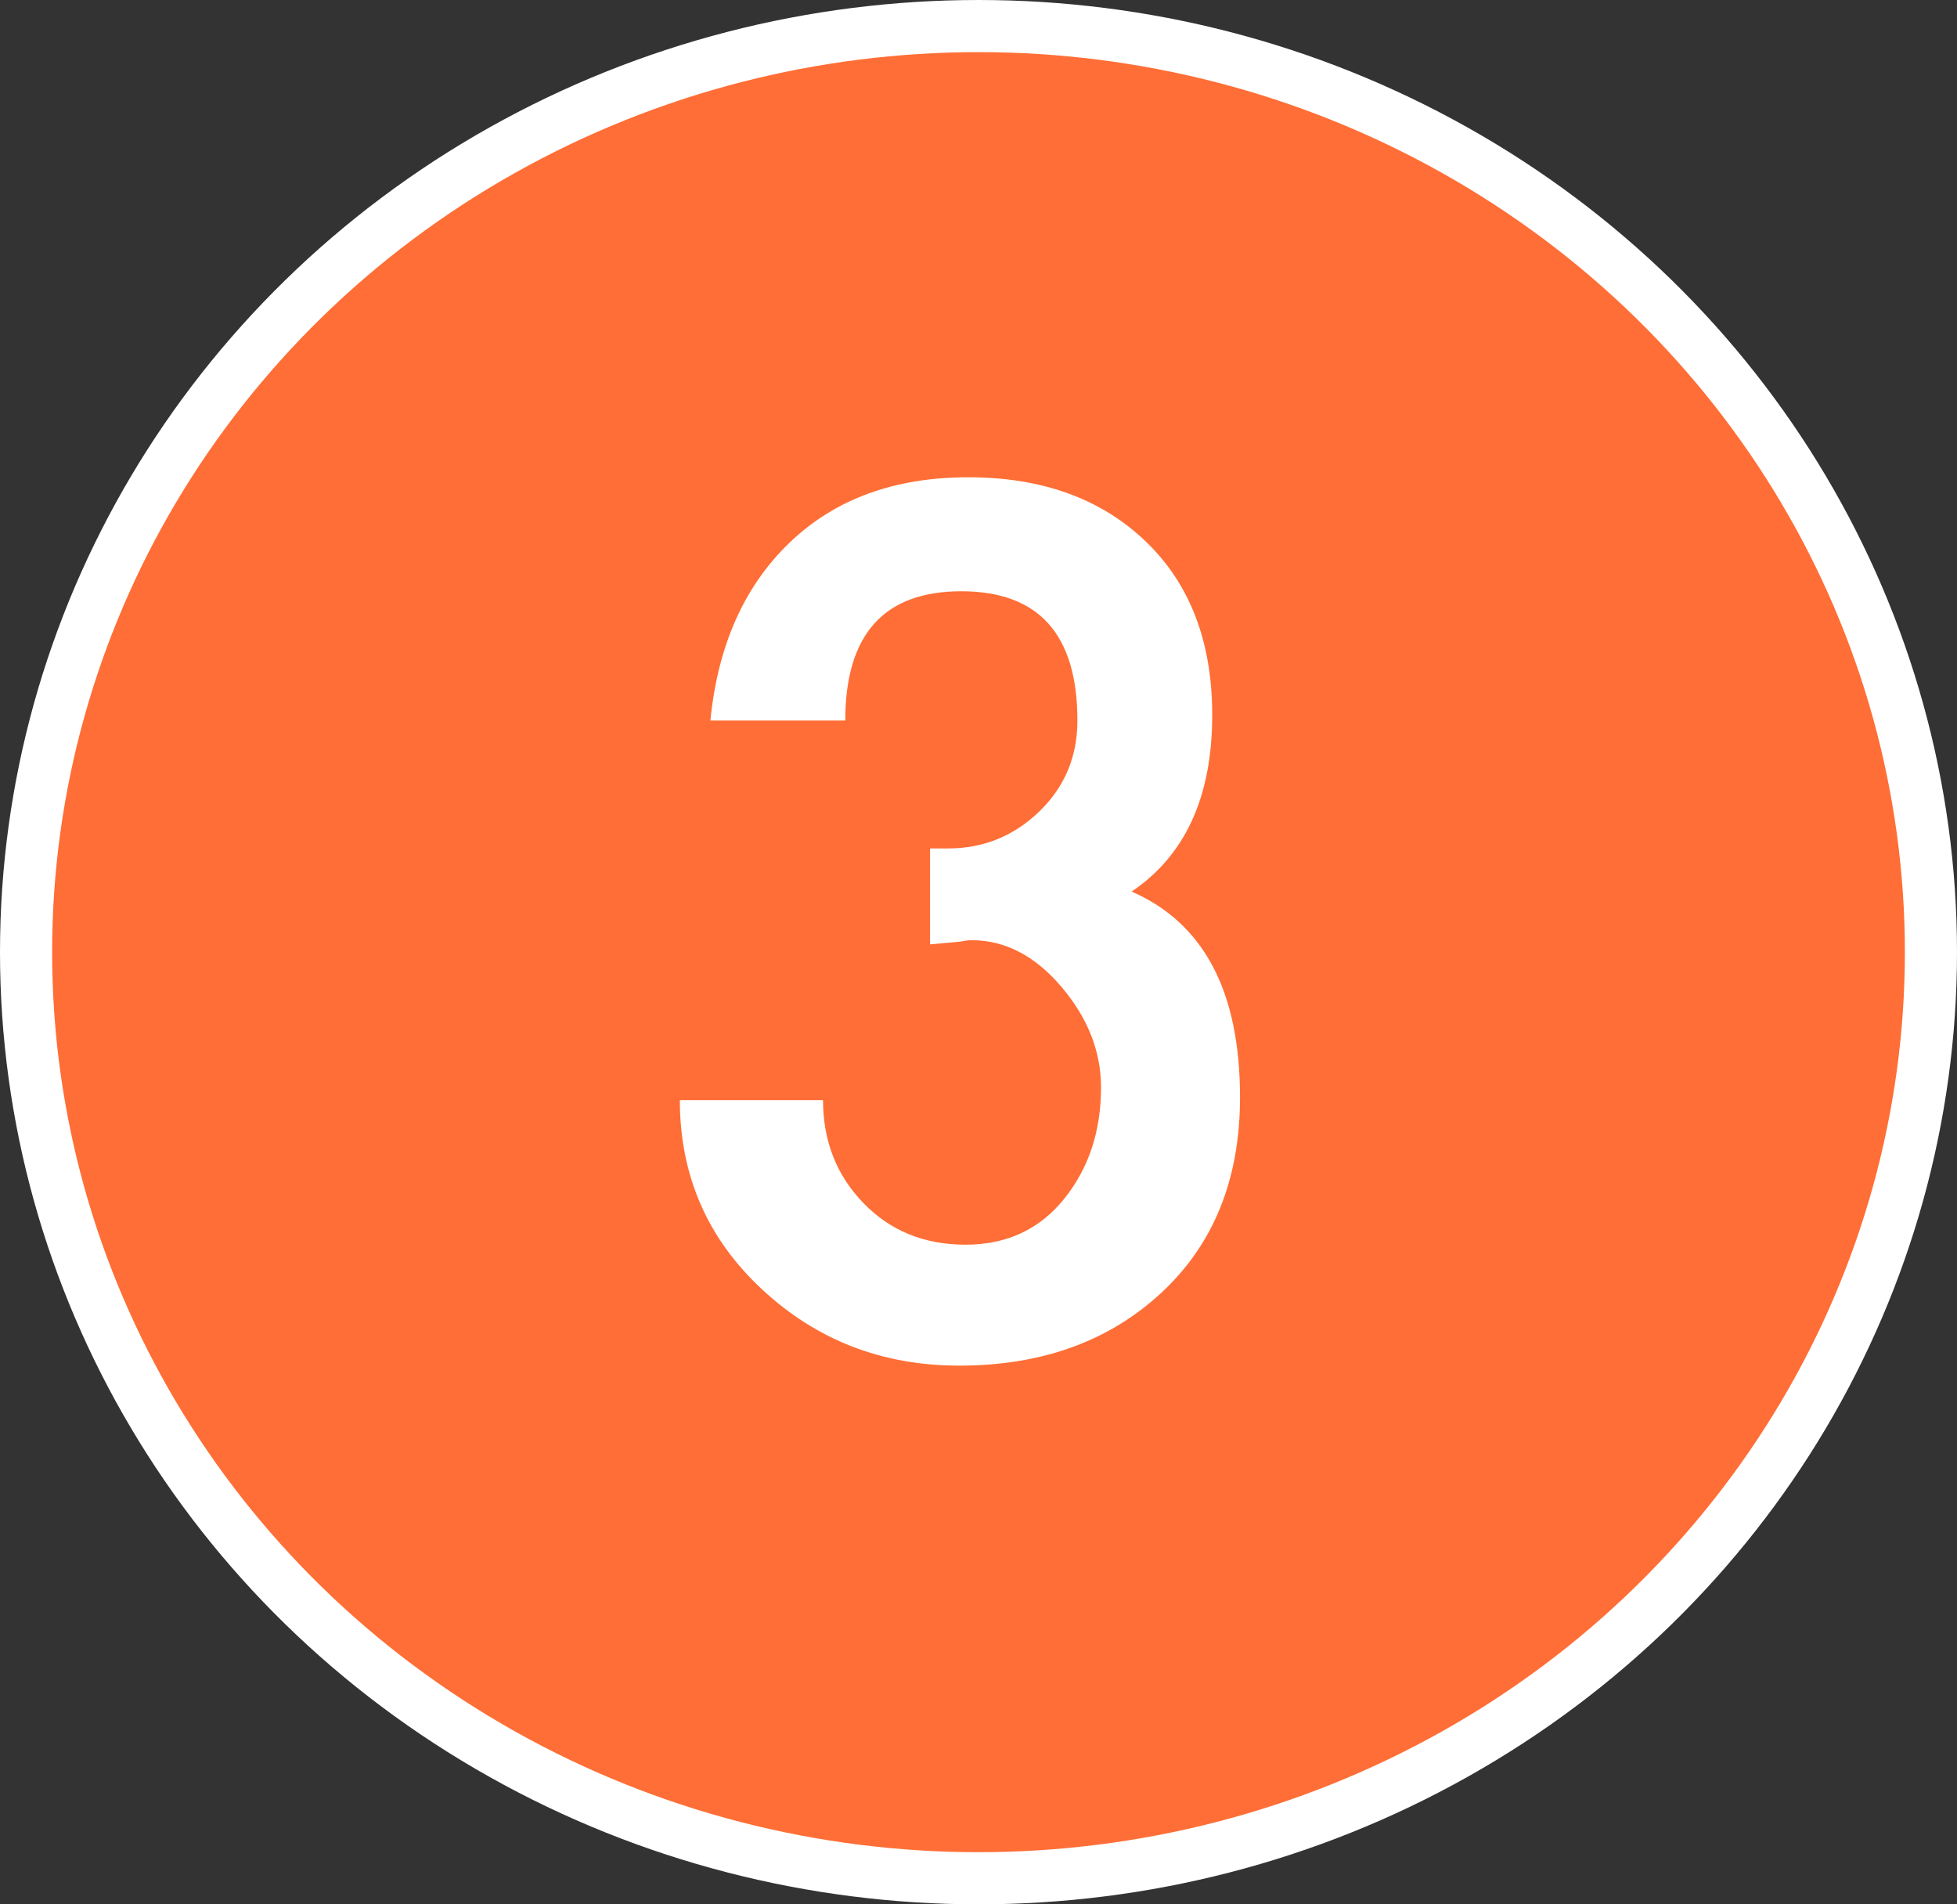 <svg xmlns="http://www.w3.org/2000/svg" id="_&#x5716;&#x5C64;_1" data-name=" &#x5716;&#x5C64; 1" viewBox="0 0 651.02 633.42"><rect x="0" y="0" width="651.02" height="633.42" fill="#333333" stroke="none"/><defs><style>      .cls-1 {        fill: #fff;      }      .cls-2 {        fill: #ff6e36;        stroke: #fff;        stroke-miterlimit: 10;        stroke-width: 17.34px;      }    </style></defs><ellipse class="cls-2" cx="325.51" cy="316.71" rx="316.84" ry="308.04"></ellipse><path class="cls-1" d="M236.32,239.67c2.46-24.97,11.25-44.7,26.36-59.19,15.1-14.49,34.91-21.73,59.42-21.73s44.16,7.1,58.96,21.27c14.8,14.18,22.2,33.45,22.2,57.8,0,27.13-8.94,46.7-26.82,58.73,24.04,10.48,36.07,33.29,36.07,68.44,0,27.13-8.71,48.79-26.13,64.97-17.42,16.18-39.85,24.28-67.28,24.28-25.59,0-47.48-8.47-65.66-25.43-18.19-16.95-27.28-37.92-27.28-62.89h47.63c0,13.57,4.47,24.97,13.41,34.22,8.94,9.25,20.27,13.87,33.99,13.87s24.66-5.09,32.83-15.26c8.16-10.17,12.25-22.5,12.25-36.99,0-12.02-4.39-23.19-13.18-33.53-8.79-10.33-18.73-15.49-29.83-15.49-1.24,0-2.47.16-3.7.46l-10.17.92v-31.91h6.01c11.71,0,21.81-4.08,30.29-12.25,8.48-8.16,12.72-18.27,12.72-30.29,0-28.67-12.88-43-38.61-43s-38.61,14.33-38.61,43h-44.85Z"></path></svg>